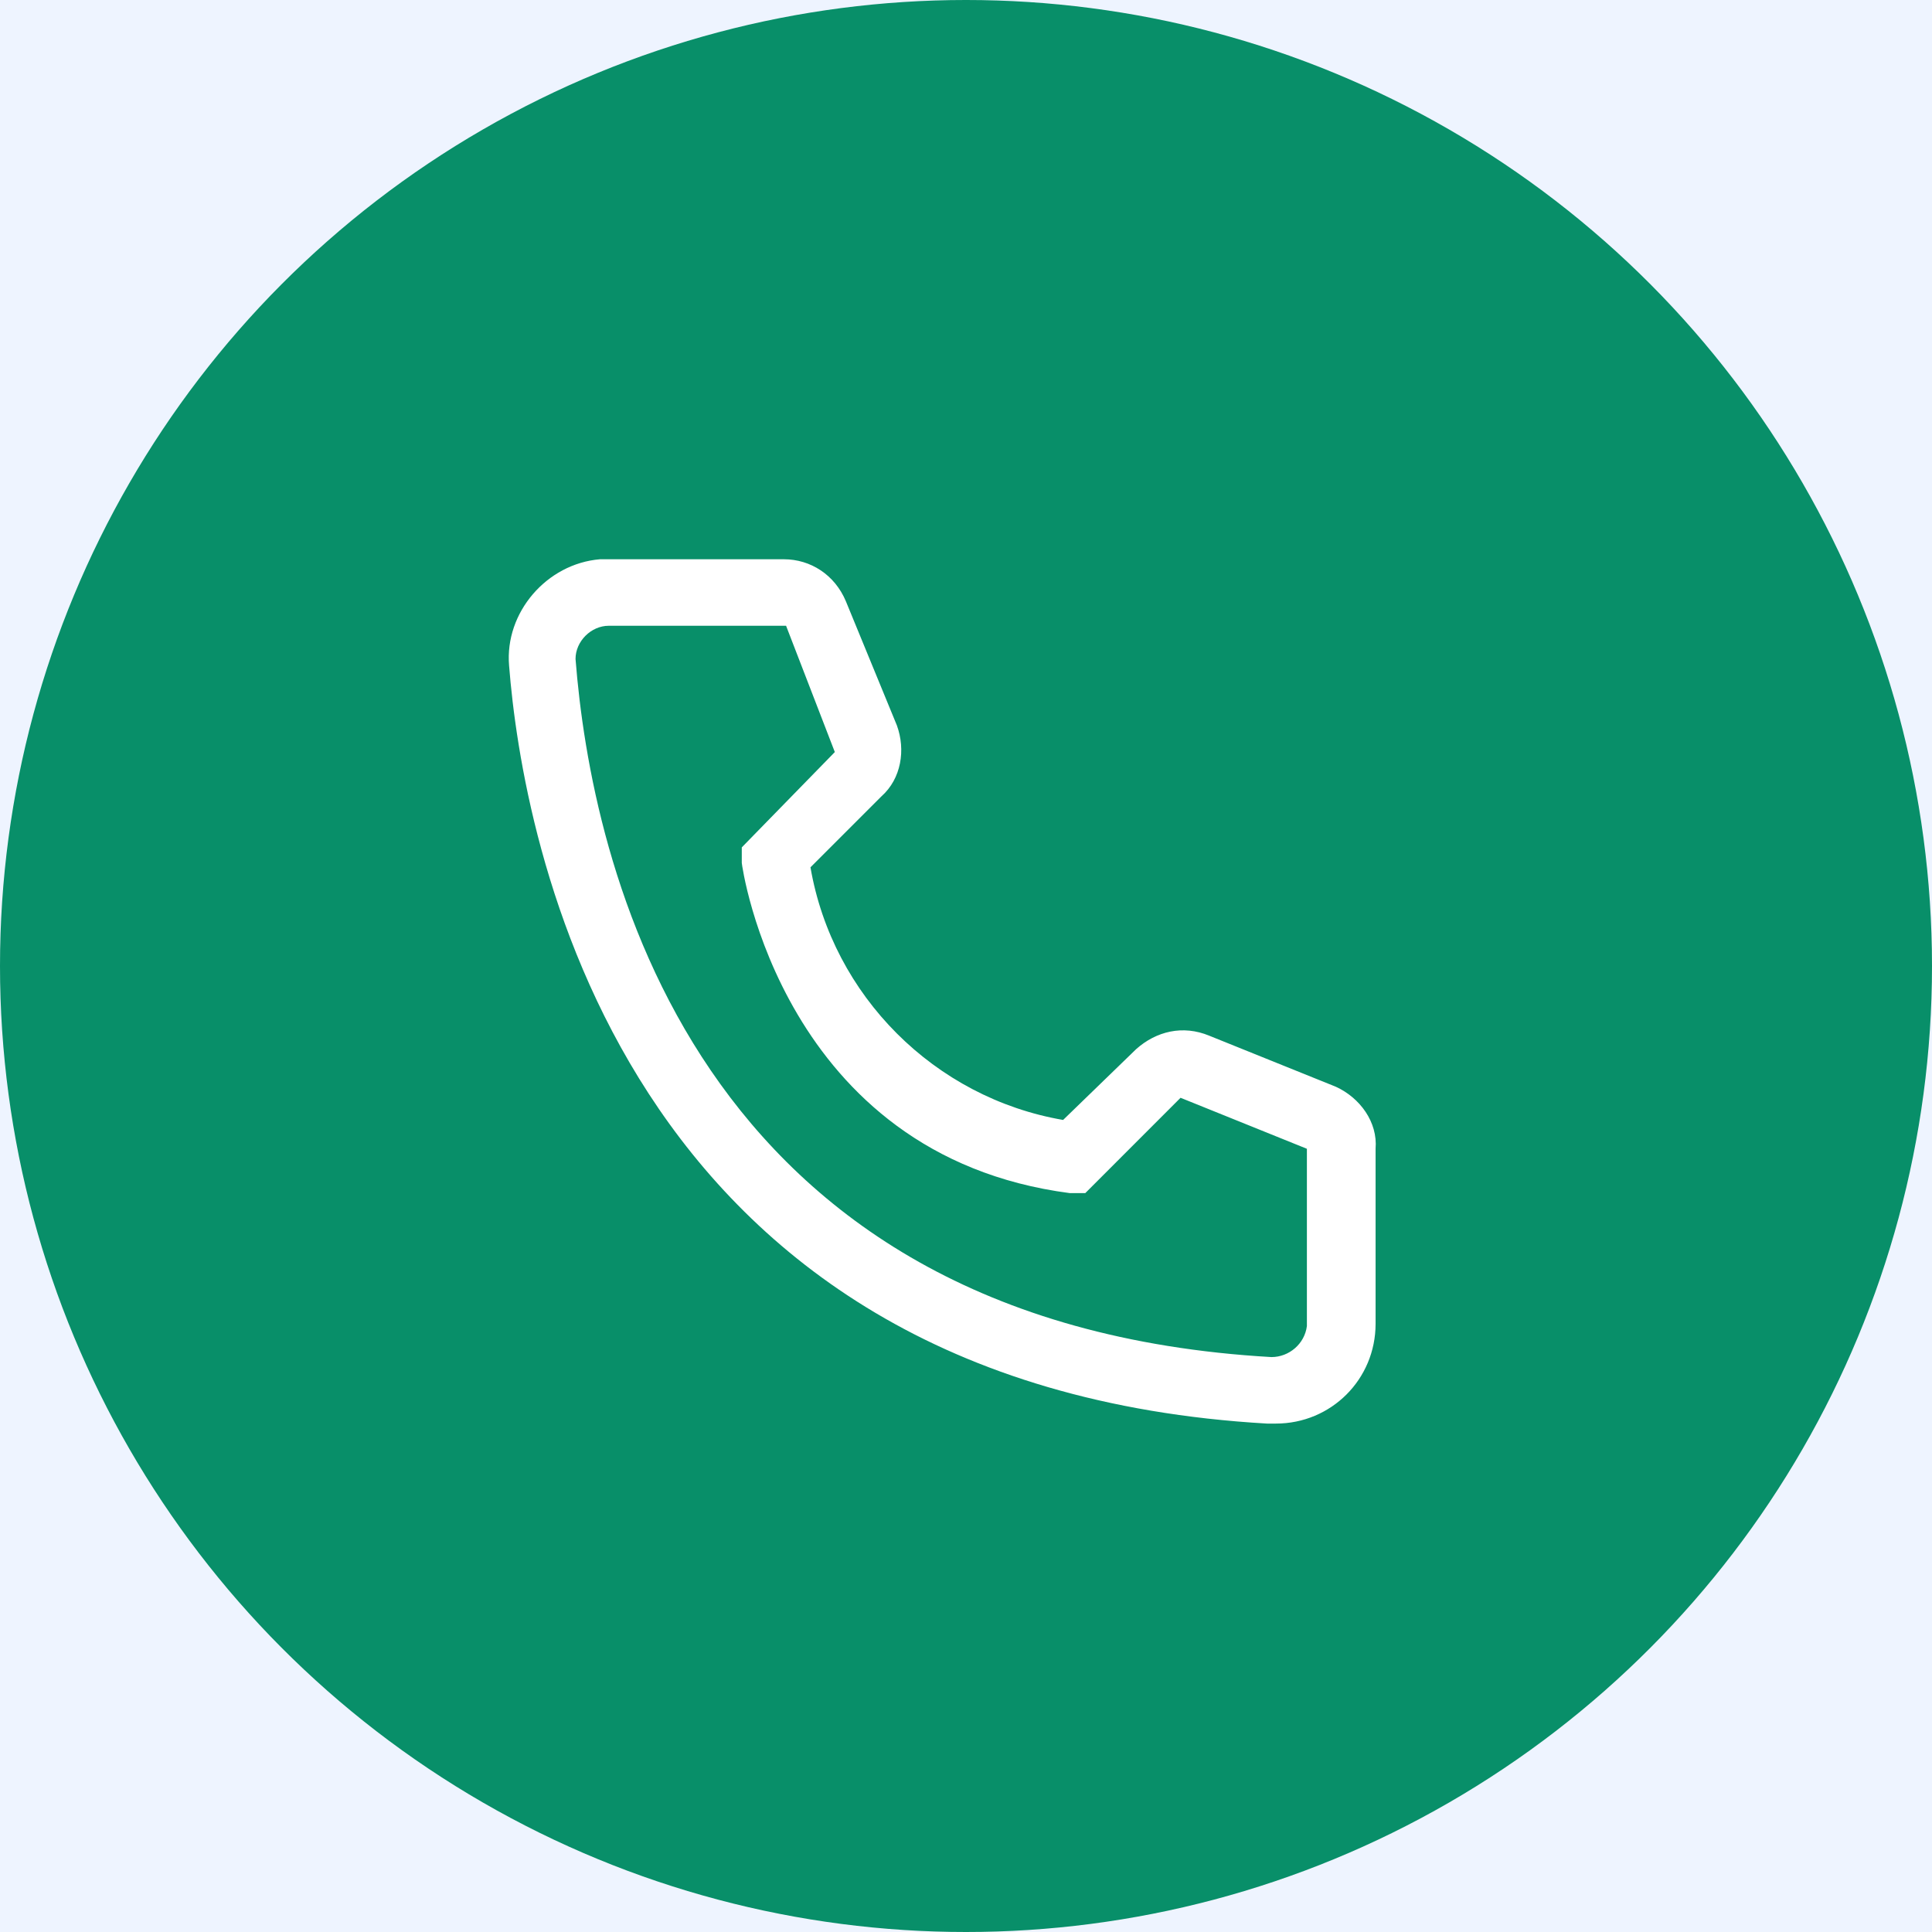 <svg width="38" height="38" viewBox="0 0 38 38" fill="none" xmlns="http://www.w3.org/2000/svg">
<rect width="38" height="38" fill="#F5F5F5"/>
<g clip-path="url(#clip0_0_1)">
<rect width="1920" height="3906" transform="translate(-232 -3272)" fill="white"/>
<rect x="-232" y="-415" width="1920" height="867" fill="#EEF4FF"/>
<circle cx="19" cy="19" r="19" fill="#088F69"/>
<path d="M25.051 28H24.92C12.105 27.259 10.274 16.405 10.013 13.092C9.925 12.046 10.754 11.087 11.8 11H15.418C15.941 11 16.42 11.305 16.638 11.828L17.641 14.269C17.815 14.749 17.728 15.315 17.336 15.664L15.941 17.059C16.377 19.587 18.382 21.592 20.91 22.028L22.349 20.633C22.741 20.285 23.264 20.154 23.787 20.372L26.272 21.374C26.751 21.592 27.1 22.072 27.056 22.595V26.038C27.056 27.128 26.184 28 25.095 28H25.051ZM11.974 12.308C11.626 12.308 11.32 12.613 11.32 12.961C11.626 16.885 13.543 26.038 25.008 26.692C25.356 26.692 25.661 26.431 25.705 26.082V22.595L23.22 21.592L21.346 23.467H21.041C15.374 22.726 14.59 17.015 14.59 16.972V16.667L16.42 14.792L15.461 12.308H12.018H11.974Z" fill="white"/>
</g>
<defs>
<clipPath id="clip0_0_1">
<rect width="1920" height="3906" fill="white" transform="translate(-232 -3272)"/>
</clipPath>
</defs>
</svg>
